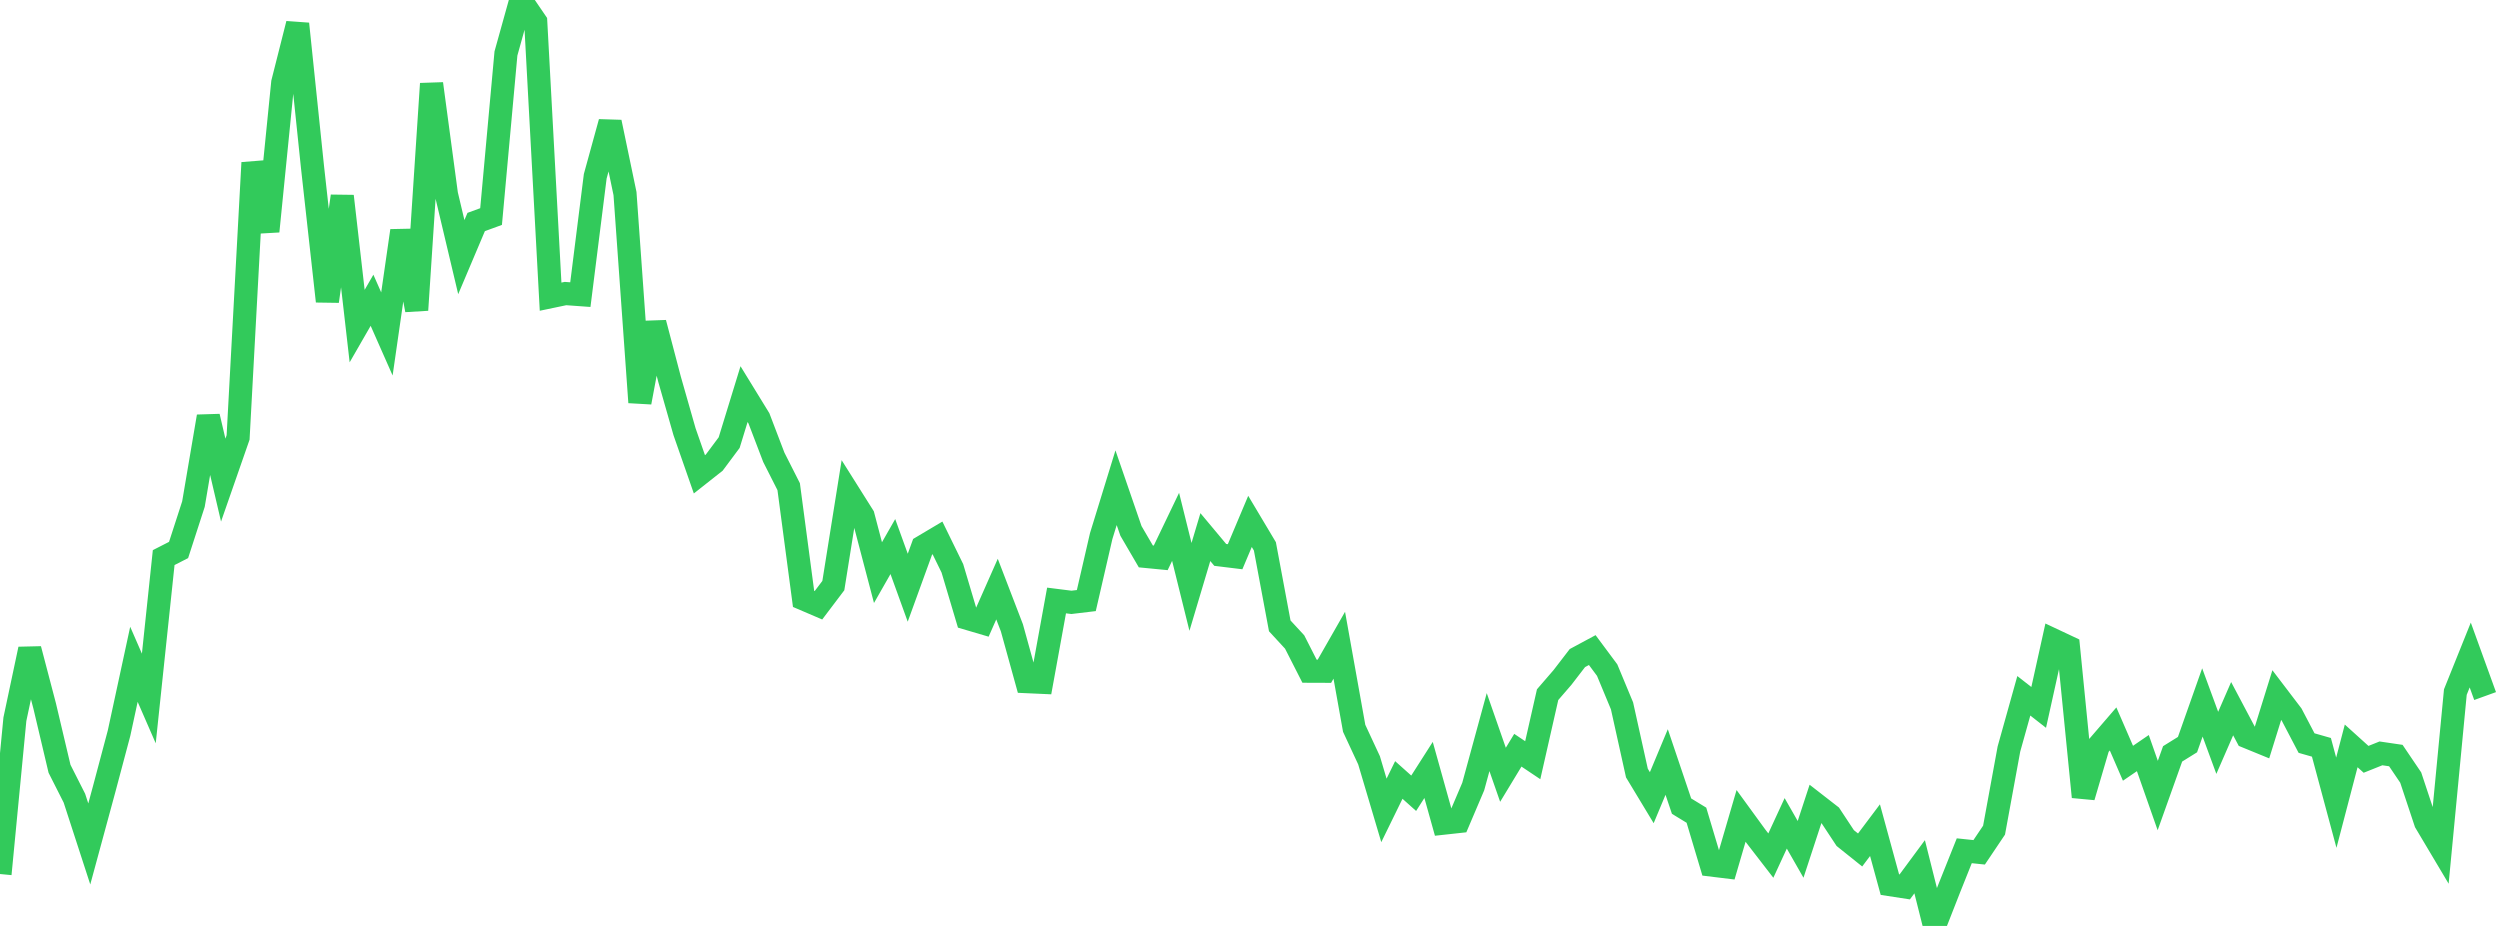 <?xml version="1.0" standalone="no"?>
<!DOCTYPE svg PUBLIC "-//W3C//DTD SVG 1.1//EN" "http://www.w3.org/Graphics/SVG/1.1/DTD/svg11.dtd">

<svg width="135" height="50" viewBox="0 0 135 50" preserveAspectRatio="none" 
  xmlns="http://www.w3.org/2000/svg"
  xmlns:xlink="http://www.w3.org/1999/xlink">


<polyline points="0.0, 47.197 0.804, 38.837 1.607, 35.052 2.411, 38.116 3.214, 41.514 4.018, 43.102 4.821, 45.573 5.625, 42.611 6.429, 39.589 7.232, 35.872 8.036, 37.717 8.839, 30.11 9.643, 29.699 10.446, 27.222 11.25, 22.489 12.054, 25.926 12.857, 23.621 13.661, 8.787 14.464, 12.491 15.268, 4.462 16.071, 1.287 16.875, 9.02 17.679, 16.268 18.482, 10.593 19.286, 17.609 20.089, 16.214 20.893, 18.033 21.696, 12.461 22.5, 16.742 23.304, 4.52 24.107, 10.495 24.911, 13.885 25.714, 11.988 26.518, 11.694 27.321, 2.887 28.125, 0.0 28.929, 1.179 29.732, 16.02 30.536, 15.852 31.339, 15.91 32.143, 9.517 32.946, 6.597 33.75, 10.453 34.554, 21.727 35.357, 17.436 36.161, 20.498 36.964, 23.311 37.768, 25.613 38.571, 24.979 39.375, 23.9 40.179, 21.282 40.982, 22.59 41.786, 24.695 42.589, 26.28 43.393, 32.341 44.196, 32.685 45.0, 31.622 45.804, 26.587 46.607, 27.862 47.411, 30.922 48.214, 29.514 49.018, 31.737 49.821, 29.526 50.625, 29.048 51.429, 30.692 52.232, 33.389 53.036, 33.626 53.839, 31.811 54.643, 33.904 55.446, 36.808 56.25, 36.844 57.054, 32.426 57.857, 32.527 58.661, 32.431 59.464, 28.95 60.268, 26.337 61.071, 28.668 61.875, 30.046 62.679, 30.124 63.482, 28.45 64.286, 31.692 65.089, 29.003 65.893, 29.965 66.696, 30.063 67.5, 28.155 68.304, 29.503 69.107, 33.797 69.911, 34.668 70.714, 36.245 71.518, 36.248 72.321, 34.842 73.125, 39.328 73.929, 41.057 74.732, 43.762 75.536, 42.118 76.339, 42.836 77.143, 41.577 77.946, 44.451 78.75, 44.363 79.554, 42.474 80.357, 39.534 81.161, 41.838 81.964, 40.512 82.768, 41.051 83.571, 37.512 84.375, 36.581 85.179, 35.536 85.982, 35.104 86.786, 36.185 87.589, 38.117 88.393, 41.745 89.196, 43.075 90.0, 41.149 90.804, 43.531 91.607, 44.021 92.411, 46.711 93.214, 46.809 94.018, 44.058 94.821, 45.161 95.625, 46.202 96.429, 44.461 97.232, 45.866 98.036, 43.413 98.839, 44.037 99.643, 45.256 100.446, 45.899 101.25, 44.829 102.054, 47.769 102.857, 47.892 103.661, 46.804 104.464, 50.0 105.268, 47.95 106.071, 45.941 106.875, 46.025 107.679, 44.828 108.482, 40.448 109.286, 37.573 110.089, 38.2 110.893, 34.568 111.696, 34.946 112.5, 43.033 113.304, 40.295 114.107, 39.363 114.911, 41.216 115.714, 40.667 116.518, 42.959 117.321, 40.709 118.125, 40.209 118.929, 37.932 119.732, 40.114 120.536, 38.269 121.339, 39.786 122.143, 40.115 122.946, 37.535 123.75, 38.591 124.554, 40.126 125.357, 40.355 126.161, 43.346 126.964, 40.278 127.768, 41.004 128.571, 40.682 129.375, 40.8 130.179, 41.989 130.982, 44.407 131.786, 45.758 132.589, 37.371 133.393, 35.371 134.196, 37.587" fill="none" stroke="#32ca5b" stroke-width="1.25"/>

</svg>